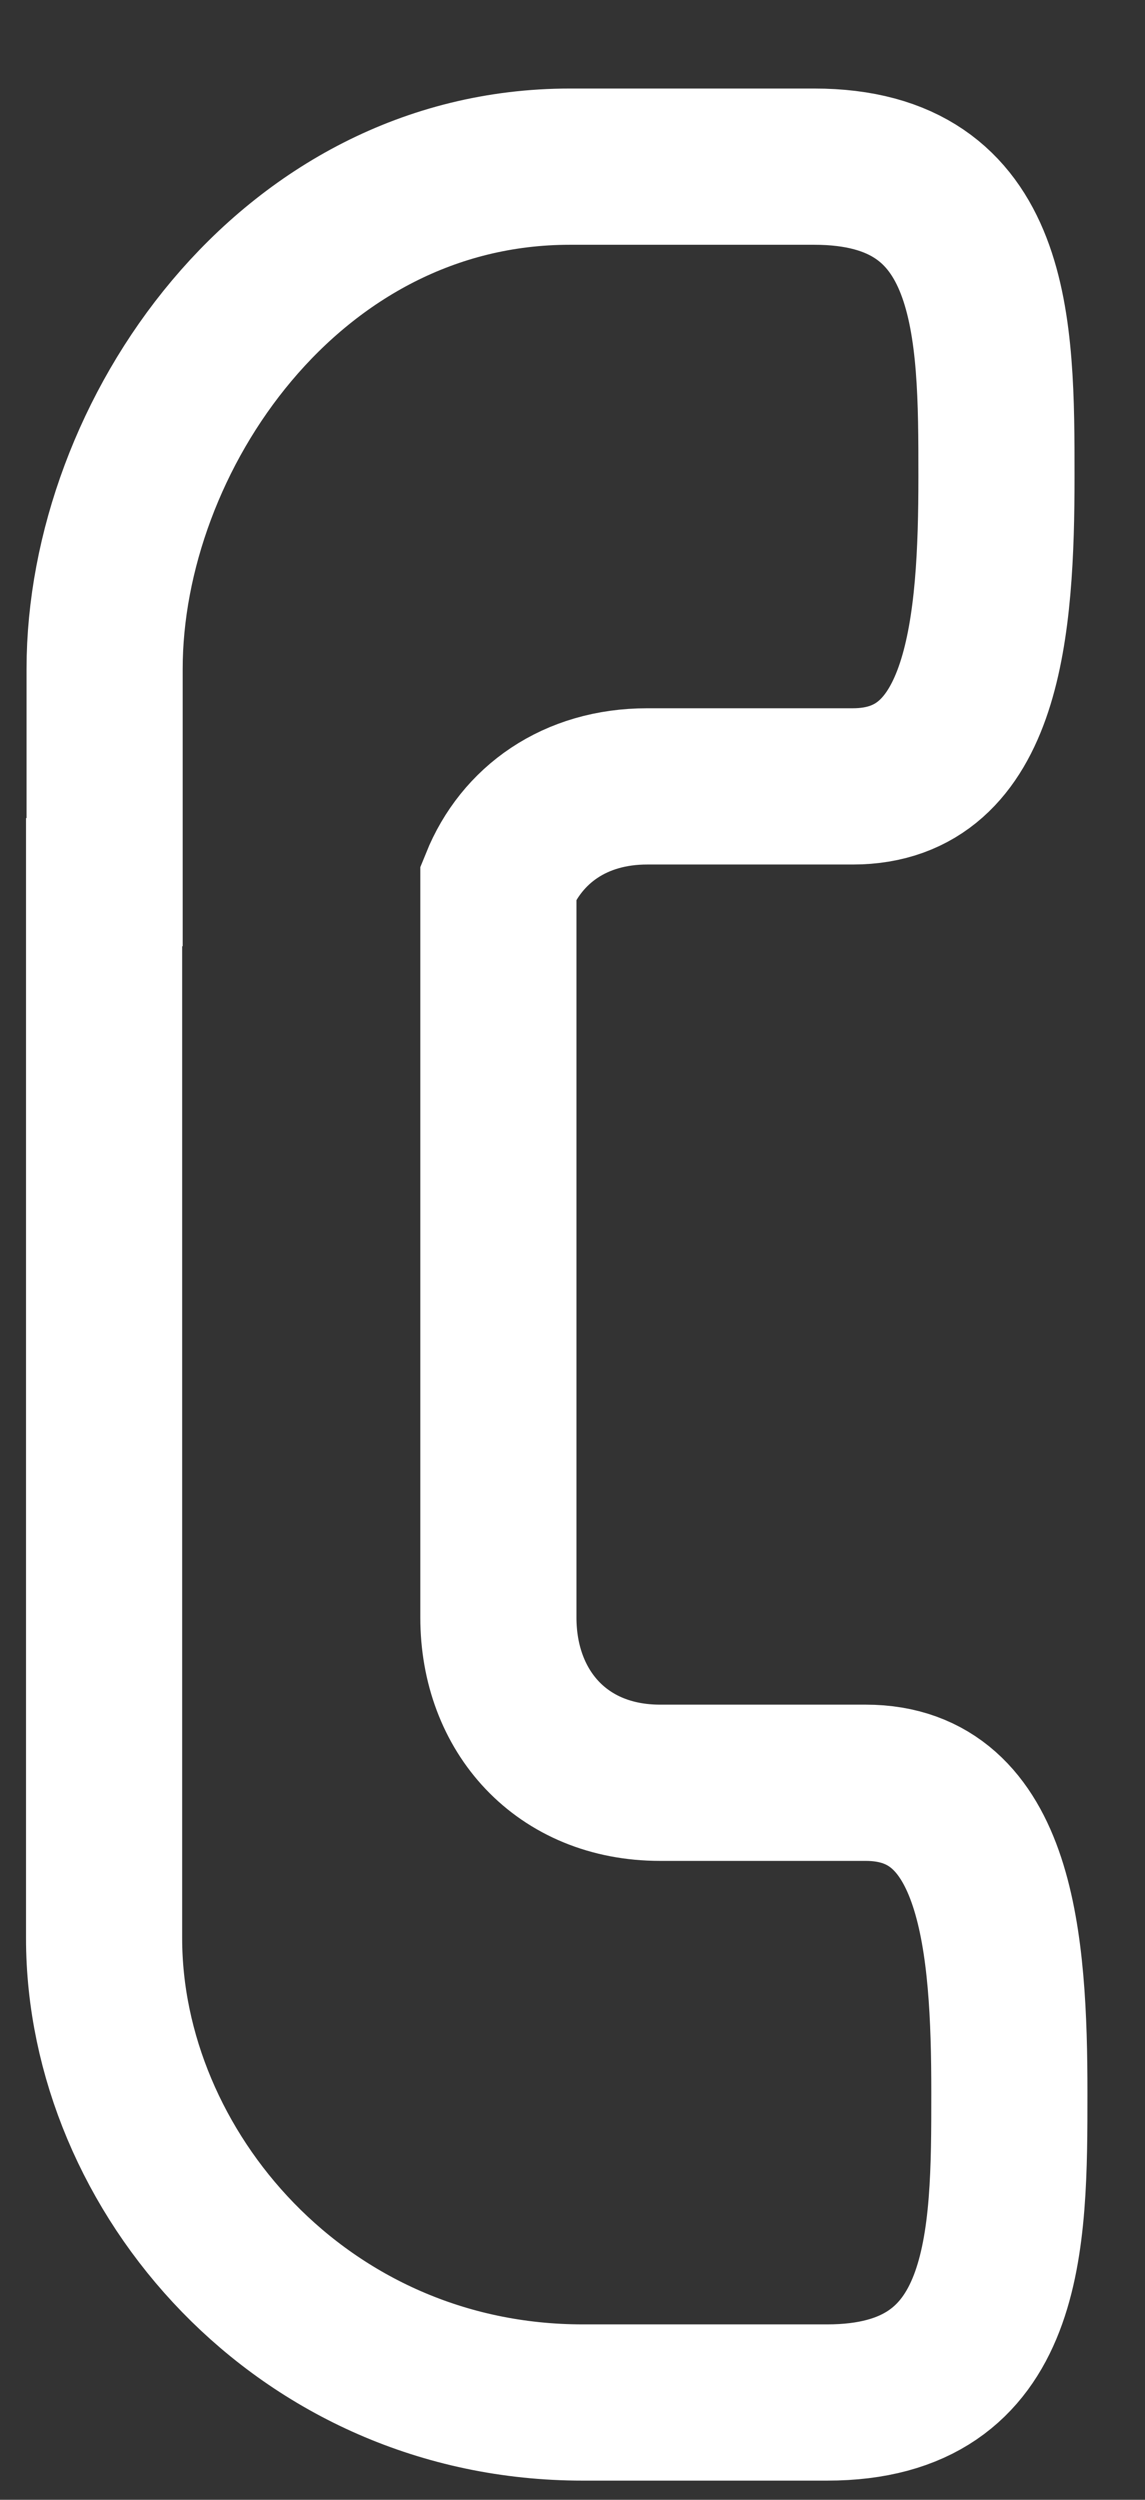 <svg width="11" height="24" viewBox="0 0 11 24" fill="none" xmlns="http://www.w3.org/2000/svg">
<rect x="0" y="0" width="11" height="24" fill="#333333" stroke="none"/>
<path fill-rule="evenodd" clip-rule="evenodd" d="M4.788 8.471V15.53C4.788 16.431 5.396 17.116 6.341 17.116H8.316C9.585 17.116 9.697 18.663 9.697 20.091C9.697 21.518 9.697 23.066 7.946 23.066H5.599C2.898 23.066 1 20.841 1 18.609V15.896V8.47L1.005 8.469V6.422C1.005 4.19 2.774 1.6 5.475 1.6H7.822C9.573 1.6 9.573 3.148 9.573 4.575C9.573 6.003 9.461 7.55 8.192 7.55H6.217C5.523 7.55 5.011 7.919 4.788 8.471Z" stroke="#FFFFFF" stroke-width="1.5"/>
</svg>
